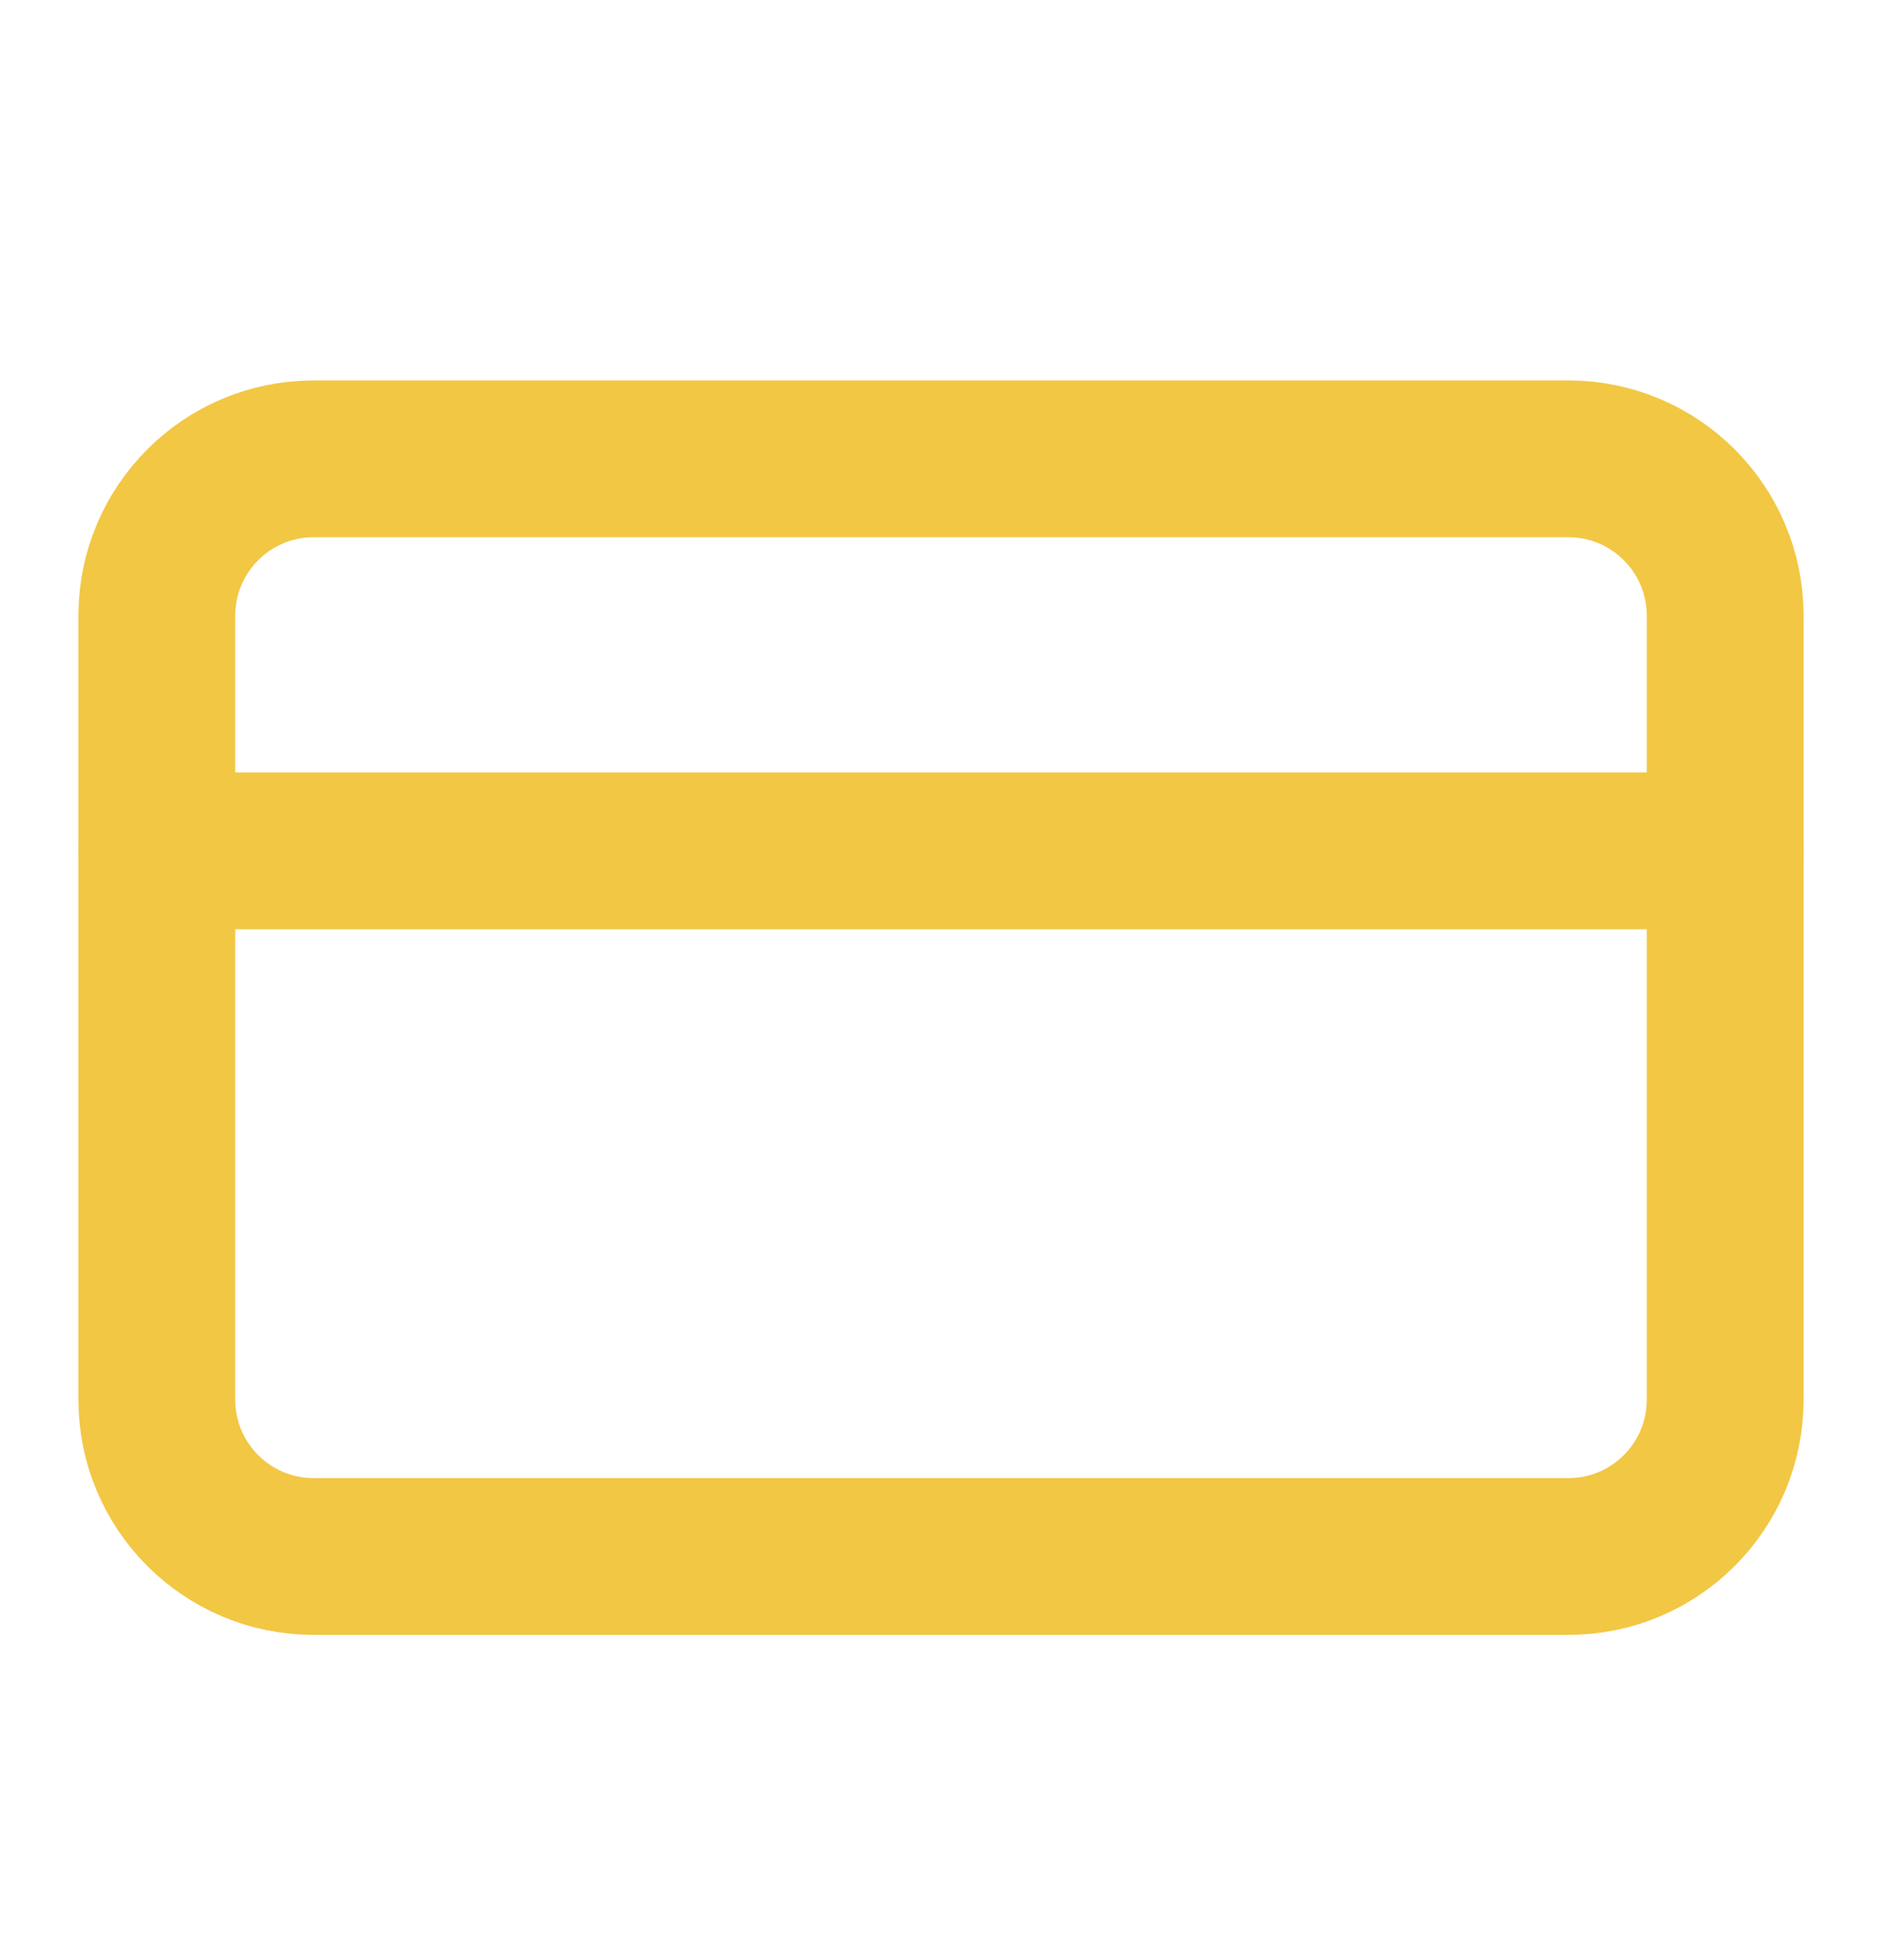 <svg width="24" height="25" viewBox="0 0 24 25" fill="none" xmlns="http://www.w3.org/2000/svg">
<path d="M20 5.852H4C2.895 5.852 2 6.748 2 7.852V17.852C2 18.957 2.895 19.852 4 19.852H20C21.105 19.852 22 18.957 22 17.852V7.852C22 6.748 21.105 5.852 20 5.852Z" stroke="#F2C744" stroke-width="2" stroke-linecap="round" stroke-linejoin="round"/>
<path d="M2 10.852H22" stroke="#F2C744" stroke-width="2" stroke-linecap="round" stroke-linejoin="round"/>
</svg>
